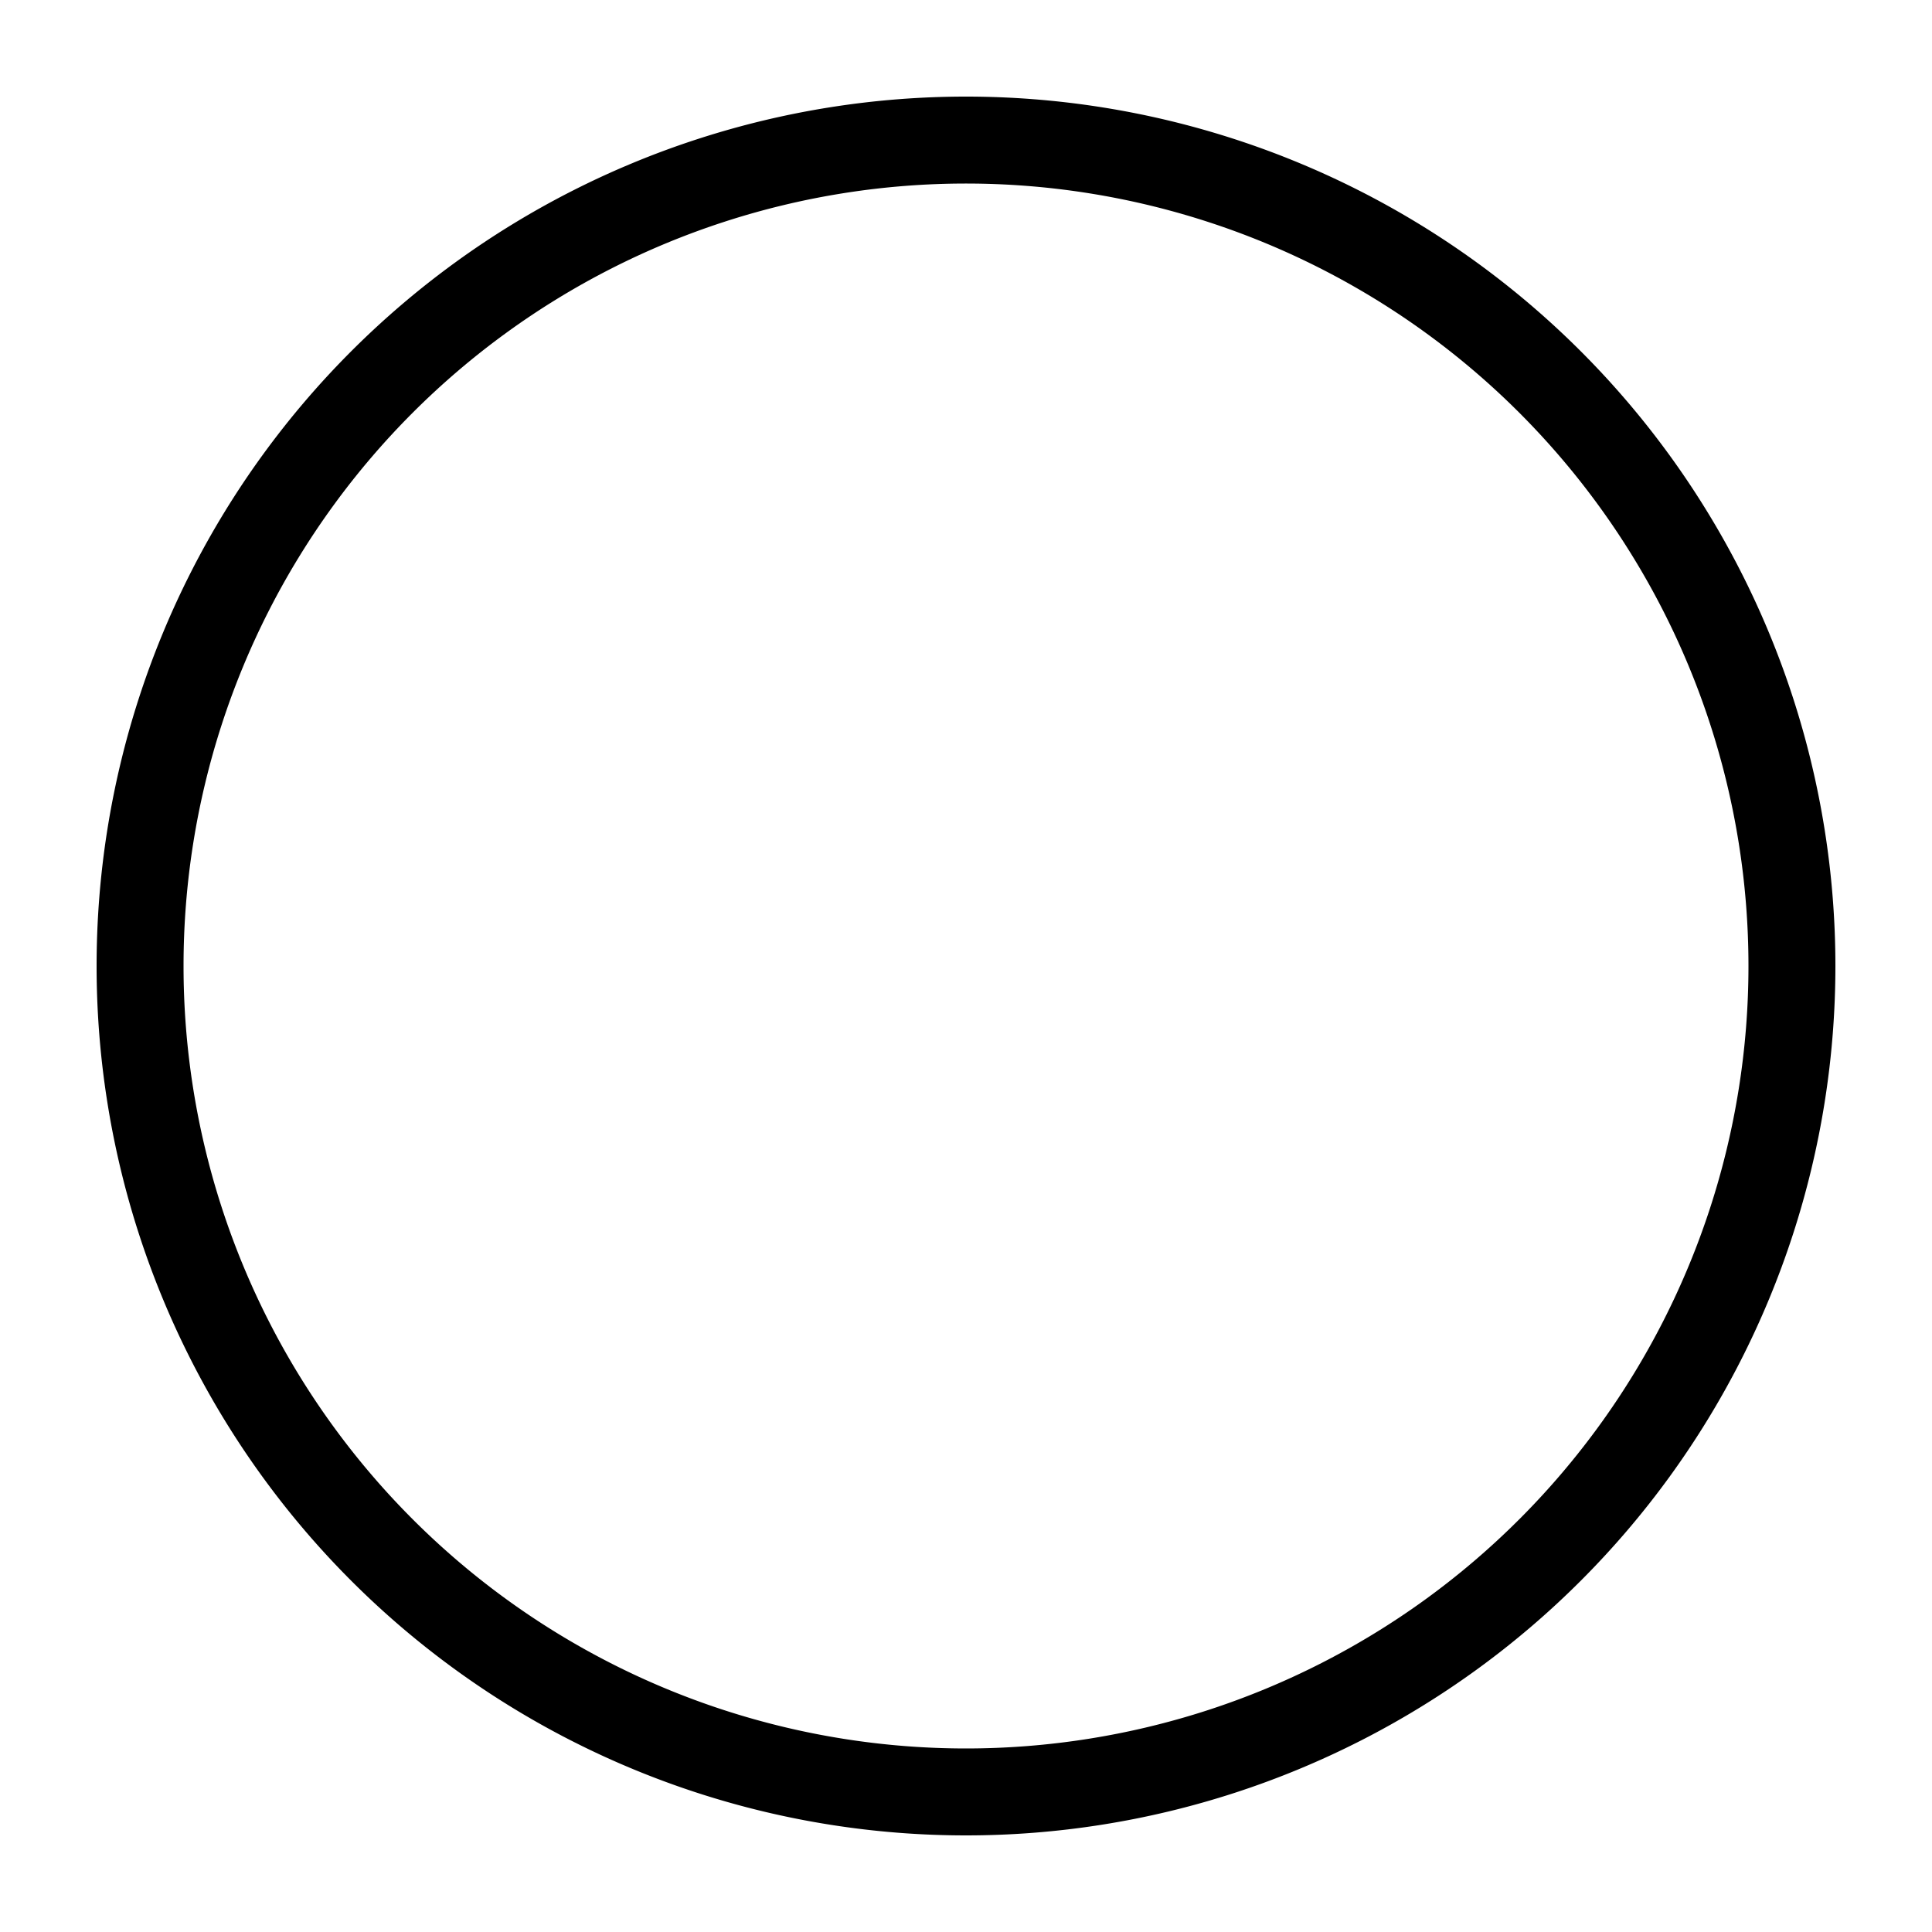 <svg width="100" height="100">
  <g transform="scale(5)">
    <path d="M1,10a9,9 0 1,0 18,0 h-0.9 a8.1,8.1 0 1,1 -16.2,0 h-0.9" fill="^0^" fill-rule="evenodd"/>
    <path d="M1,10a9,9 0 1,1 18,0 h-0.9 a8.1,8.1 0 1,0 -16.2,0 h-0.9" fill="^0^" fill-rule="evenodd"/>
  </g>
</svg>
